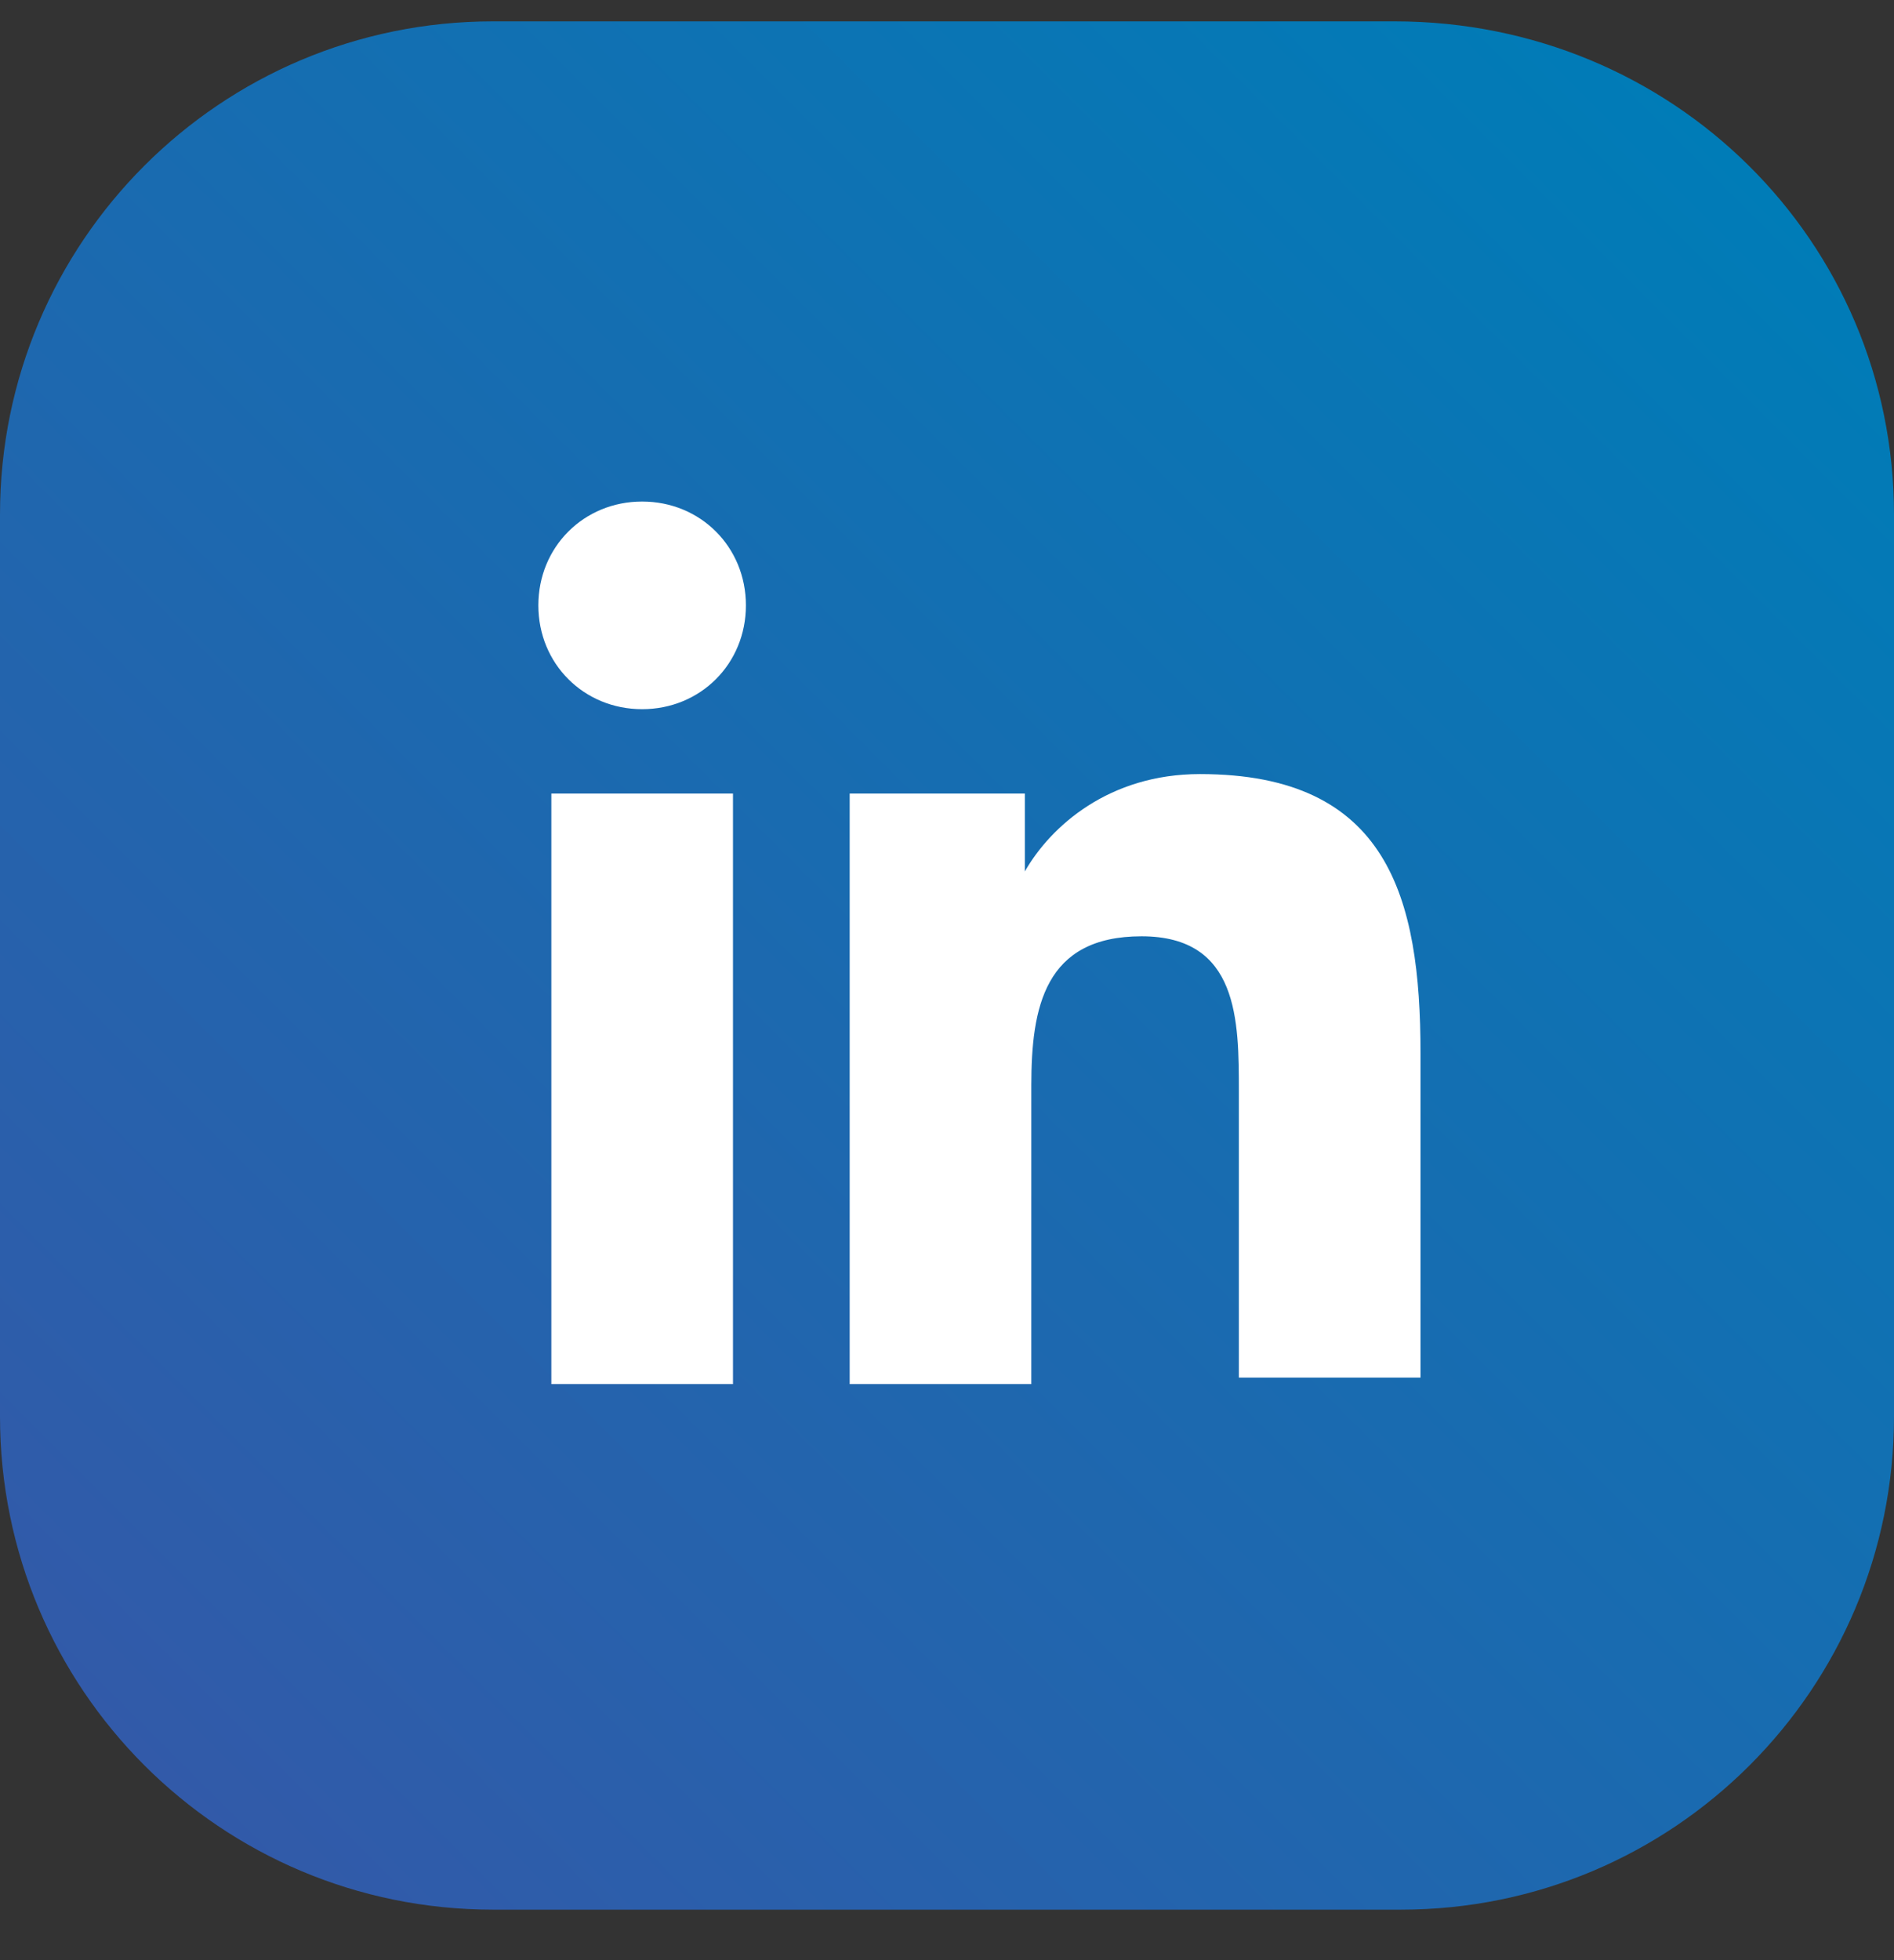 <svg width="29" height="30" viewBox="0 0 29 30" fill="none" xmlns="http://www.w3.org/2000/svg">
<rect x="0" y="0" width="29" height="30" fill="#333333" stroke="none"/>
<g clip-path="url(#clip0_970_2566)">
<path d="M29 7.875V21.679C29 25.851 25.623 29.227 21.452 29.227H7.548C3.377 29.227 0 25.851 0 21.679V7.875C0 3.703 3.377 0.327 7.548 0.327H21.353C25.623 0.327 29 3.703 29 7.875Z" fill="url(#paint0_linear_970_2566)"/>
<path d="M8.442 12.145H11.223V21.183H8.442V12.145ZM9.832 7.676C10.726 7.676 11.421 8.371 11.421 9.265C11.421 10.159 10.726 10.854 9.832 10.854C8.938 10.854 8.243 10.159 8.243 9.265C8.243 8.371 8.938 7.676 9.832 7.676Z" fill="white"/>
<path d="M13.01 12.145H15.692V13.337C16.089 12.642 16.983 11.847 18.373 11.847C21.253 11.847 21.75 13.734 21.75 16.118V21.084H18.969V16.714C18.969 15.621 18.969 14.33 17.479 14.33C15.99 14.33 15.791 15.422 15.791 16.614V21.183H13.01V12.145Z" fill="white"/>
</g>
<defs>
<linearGradient id="paint0_linear_970_2566" x1="26.814" y1="2.552" x2="2.225" y2="27.141" gradientUnits="userSpaceOnUse">
<stop stop-color="#007CB7"/>
<stop offset="1" stop-color="#325AA9"/>
</linearGradient>
<clipPath id="clip0_970_2566">
<rect width="29" height="29" fill="white" transform="translate(0 0.327)"/>
</clipPath>
</defs>
</svg>
